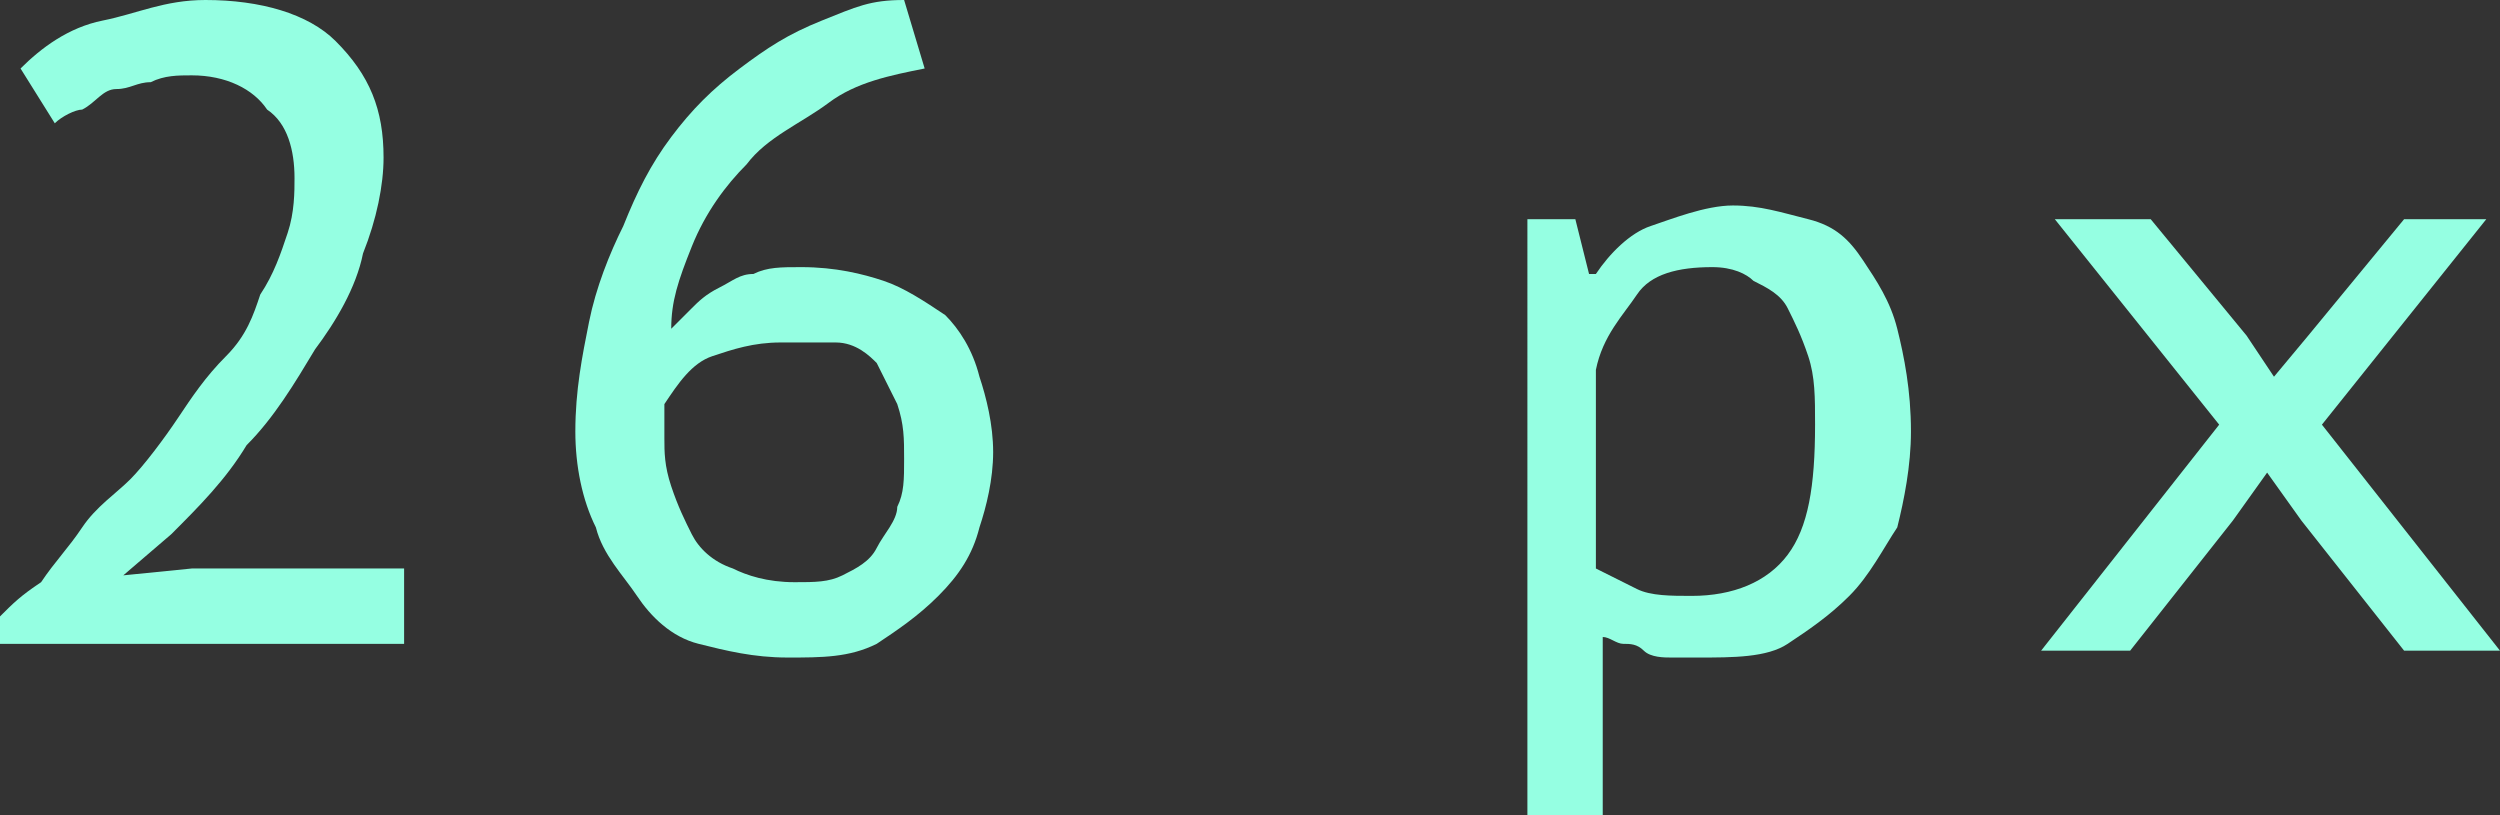 <?xml version="1.0" encoding="UTF-8"?> <!-- Generator: Adobe Illustrator 18.0.0, SVG Export Plug-In . SVG Version: 6.00 Build 0) --> <svg xmlns="http://www.w3.org/2000/svg" xmlns:xlink="http://www.w3.org/1999/xlink" id="Слой_1" x="0px" y="0px" viewBox="0 0 36.5 11.9" xml:space="preserve"><rect x="0" y="0" width="36.5" height="11.9" fill="#333333" stroke="none"/> <g> <path fill="#95FFE2" d="M5.6,2.3c0,0.4-0.1,0.9-0.3,1.4C5.2,4.2,4.9,4.7,4.6,5.1C4.3,5.6,4,6.1,3.6,6.5C3.3,7,2.9,7.4,2.5,7.8 L1.8,8.4v0l1-0.1h3.1v1.1H0V9c0.2-0.2,0.3-0.3,0.6-0.5C0.8,8.2,1,8,1.2,7.7S1.7,7.2,1.9,7s0.5-0.6,0.7-0.9s0.4-0.6,0.7-0.9 s0.4-0.6,0.5-0.9C4,4,4.1,3.7,4.2,3.4s0.1-0.6,0.1-0.8c0-0.4-0.1-0.8-0.4-1C3.7,1.3,3.3,1.1,2.8,1.1c-0.2,0-0.4,0-0.6,0.1 C2,1.2,1.9,1.3,1.7,1.3S1.4,1.5,1.2,1.6C1.1,1.6,0.9,1.7,0.8,1.8L0.3,1C0.6,0.7,1,0.4,1.5,0.3S2.4,0,3,0c0.8,0,1.5,0.2,1.9,0.6 C5.4,1.1,5.6,1.6,5.6,2.3z"></path> <path fill="#95FFE2" d="M14.5,6.6c0,0.4-0.1,0.8-0.2,1.1c-0.1,0.4-0.3,0.7-0.6,1c-0.3,0.3-0.6,0.5-0.9,0.7 c-0.4,0.2-0.8,0.2-1.3,0.2c-0.5,0-0.9-0.1-1.3-0.2S9.5,9,9.3,8.7s-0.5-0.6-0.6-1C8.5,7.3,8.4,6.8,8.4,6.3c0-0.6,0.1-1.1,0.2-1.6 s0.3-1,0.5-1.4C9.3,2.8,9.5,2.4,9.8,2c0.3-0.4,0.6-0.7,1-1s0.7-0.5,1.2-0.7S12.7,0,13.2,0l0.3,1c-0.5,0.1-1,0.2-1.4,0.5 S11.2,2,10.9,2.4c-0.3,0.3-0.6,0.7-0.8,1.2S9.8,4.4,9.8,4.8c0.1-0.1,0.2-0.2,0.3-0.3s0.2-0.2,0.4-0.3S10.8,4,11,4 c0.2-0.1,0.4-0.1,0.7-0.1c0.5,0,0.9,0.1,1.2,0.2s0.6,0.3,0.9,0.5c0.2,0.2,0.4,0.5,0.5,0.9C14.4,5.8,14.5,6.2,14.5,6.6z M13.2,6.7 c0-0.3,0-0.5-0.1-0.8c-0.1-0.2-0.2-0.4-0.3-0.6c-0.1-0.1-0.3-0.3-0.6-0.3C12,5,11.8,5,11.4,5c-0.4,0-0.7,0.1-1,0.2S9.9,5.6,9.7,5.9 c0,0.1,0,0.2,0,0.3c0,0.1,0,0.1,0,0.2c0,0.2,0,0.4,0.1,0.7s0.2,0.5,0.3,0.7c0.1,0.2,0.3,0.4,0.6,0.5c0.2,0.1,0.5,0.2,0.9,0.2 c0.3,0,0.5,0,0.7-0.1c0.2-0.1,0.4-0.2,0.5-0.4c0.1-0.2,0.3-0.4,0.3-0.6C13.2,7.2,13.2,7,13.2,6.7z"></path> <path fill="#95FFE2" d="M22.2,3.2H23L23.2,4h0.1c0.2-0.3,0.5-0.6,0.8-0.7S24.9,3,25.3,3c0.4,0,0.7,0.1,1.1,0.2s0.6,0.3,0.8,0.6 c0.2,0.3,0.4,0.6,0.5,1c0.1,0.4,0.2,0.9,0.2,1.5c0,0.5-0.1,1-0.2,1.4C27.5,8,27.3,8.4,27,8.7s-0.6,0.5-0.9,0.7s-0.8,0.2-1.3,0.2 c-0.2,0-0.3,0-0.4,0c-0.1,0-0.3,0-0.4-0.1s-0.2-0.1-0.3-0.1c-0.1,0-0.2-0.1-0.3-0.1v2.6h-1.1V3.2z M25,3.9c-0.5,0-0.9,0.1-1.1,0.4 s-0.5,0.6-0.6,1.1v2.9c0.2,0.1,0.4,0.2,0.6,0.3c0.2,0.1,0.5,0.1,0.8,0.1c0.6,0,1.1-0.2,1.4-0.6c0.3-0.4,0.4-1,0.4-1.9 c0-0.4,0-0.7-0.1-1s-0.2-0.5-0.3-0.7s-0.3-0.3-0.5-0.4C25.5,4,25.3,3.9,25,3.9z"></path> <path fill="#95FFE2" d="M32.4,6.2l-2.4-3h1.4l1.4,1.7l0.4,0.6l0.5-0.6l1.4-1.7h1.2l-2.4,3l2.6,3.3h-1.4l-1.5-1.9l-0.5-0.7l-0.5,0.7 l-1.5,1.9h-1.3L32.4,6.2z"></path> </g> </svg> 